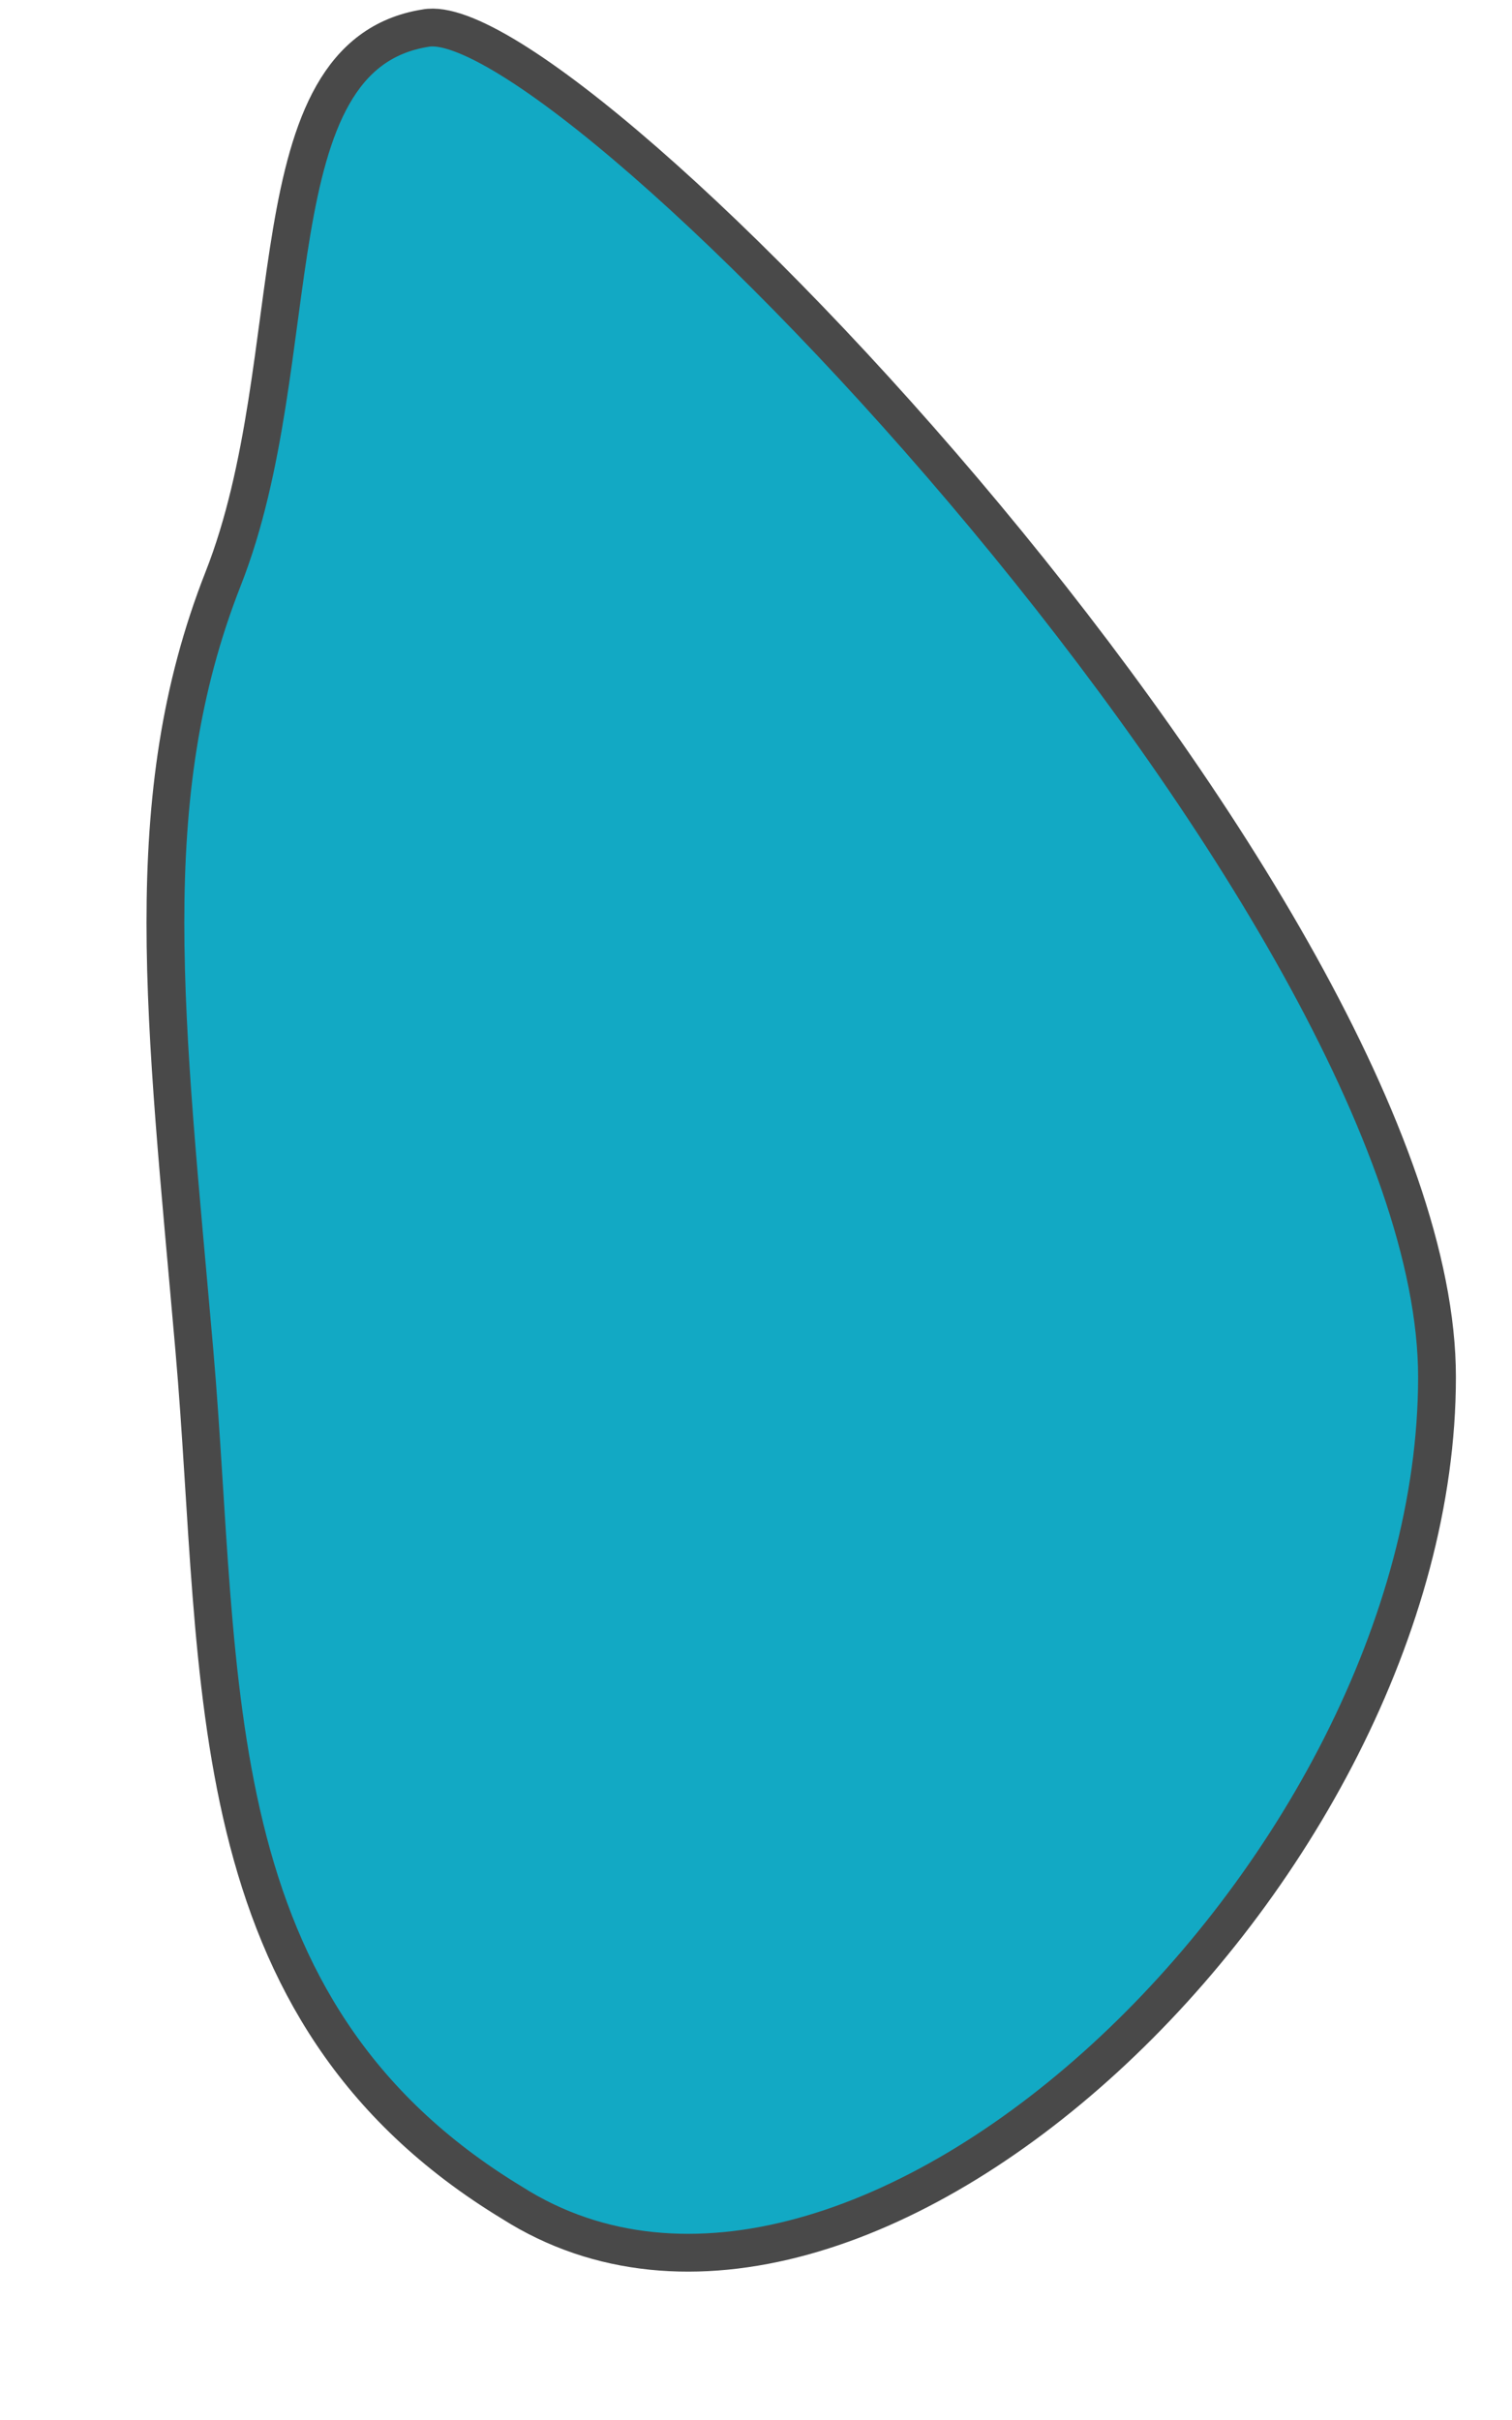 <?xml version="1.0" encoding="UTF-8"?> <svg xmlns="http://www.w3.org/2000/svg" width="10" height="16" viewBox="0 0 10 16" fill="none"><path d="M2.814 0.186C1.667 0.368 2.049 2.37 1.476 3.826C0.903 5.282 1.094 6.738 1.285 8.922C1.476 11.106 1.285 13.29 3.387 14.564C5.681 16.02 9.504 12.38 9.504 9.104C9.504 6.01 3.77 0.004 2.814 0.186Z" fill="#12A9C4" stroke="#494949" stroke-width="0.25" stroke-miterlimit="10"></path></svg> 